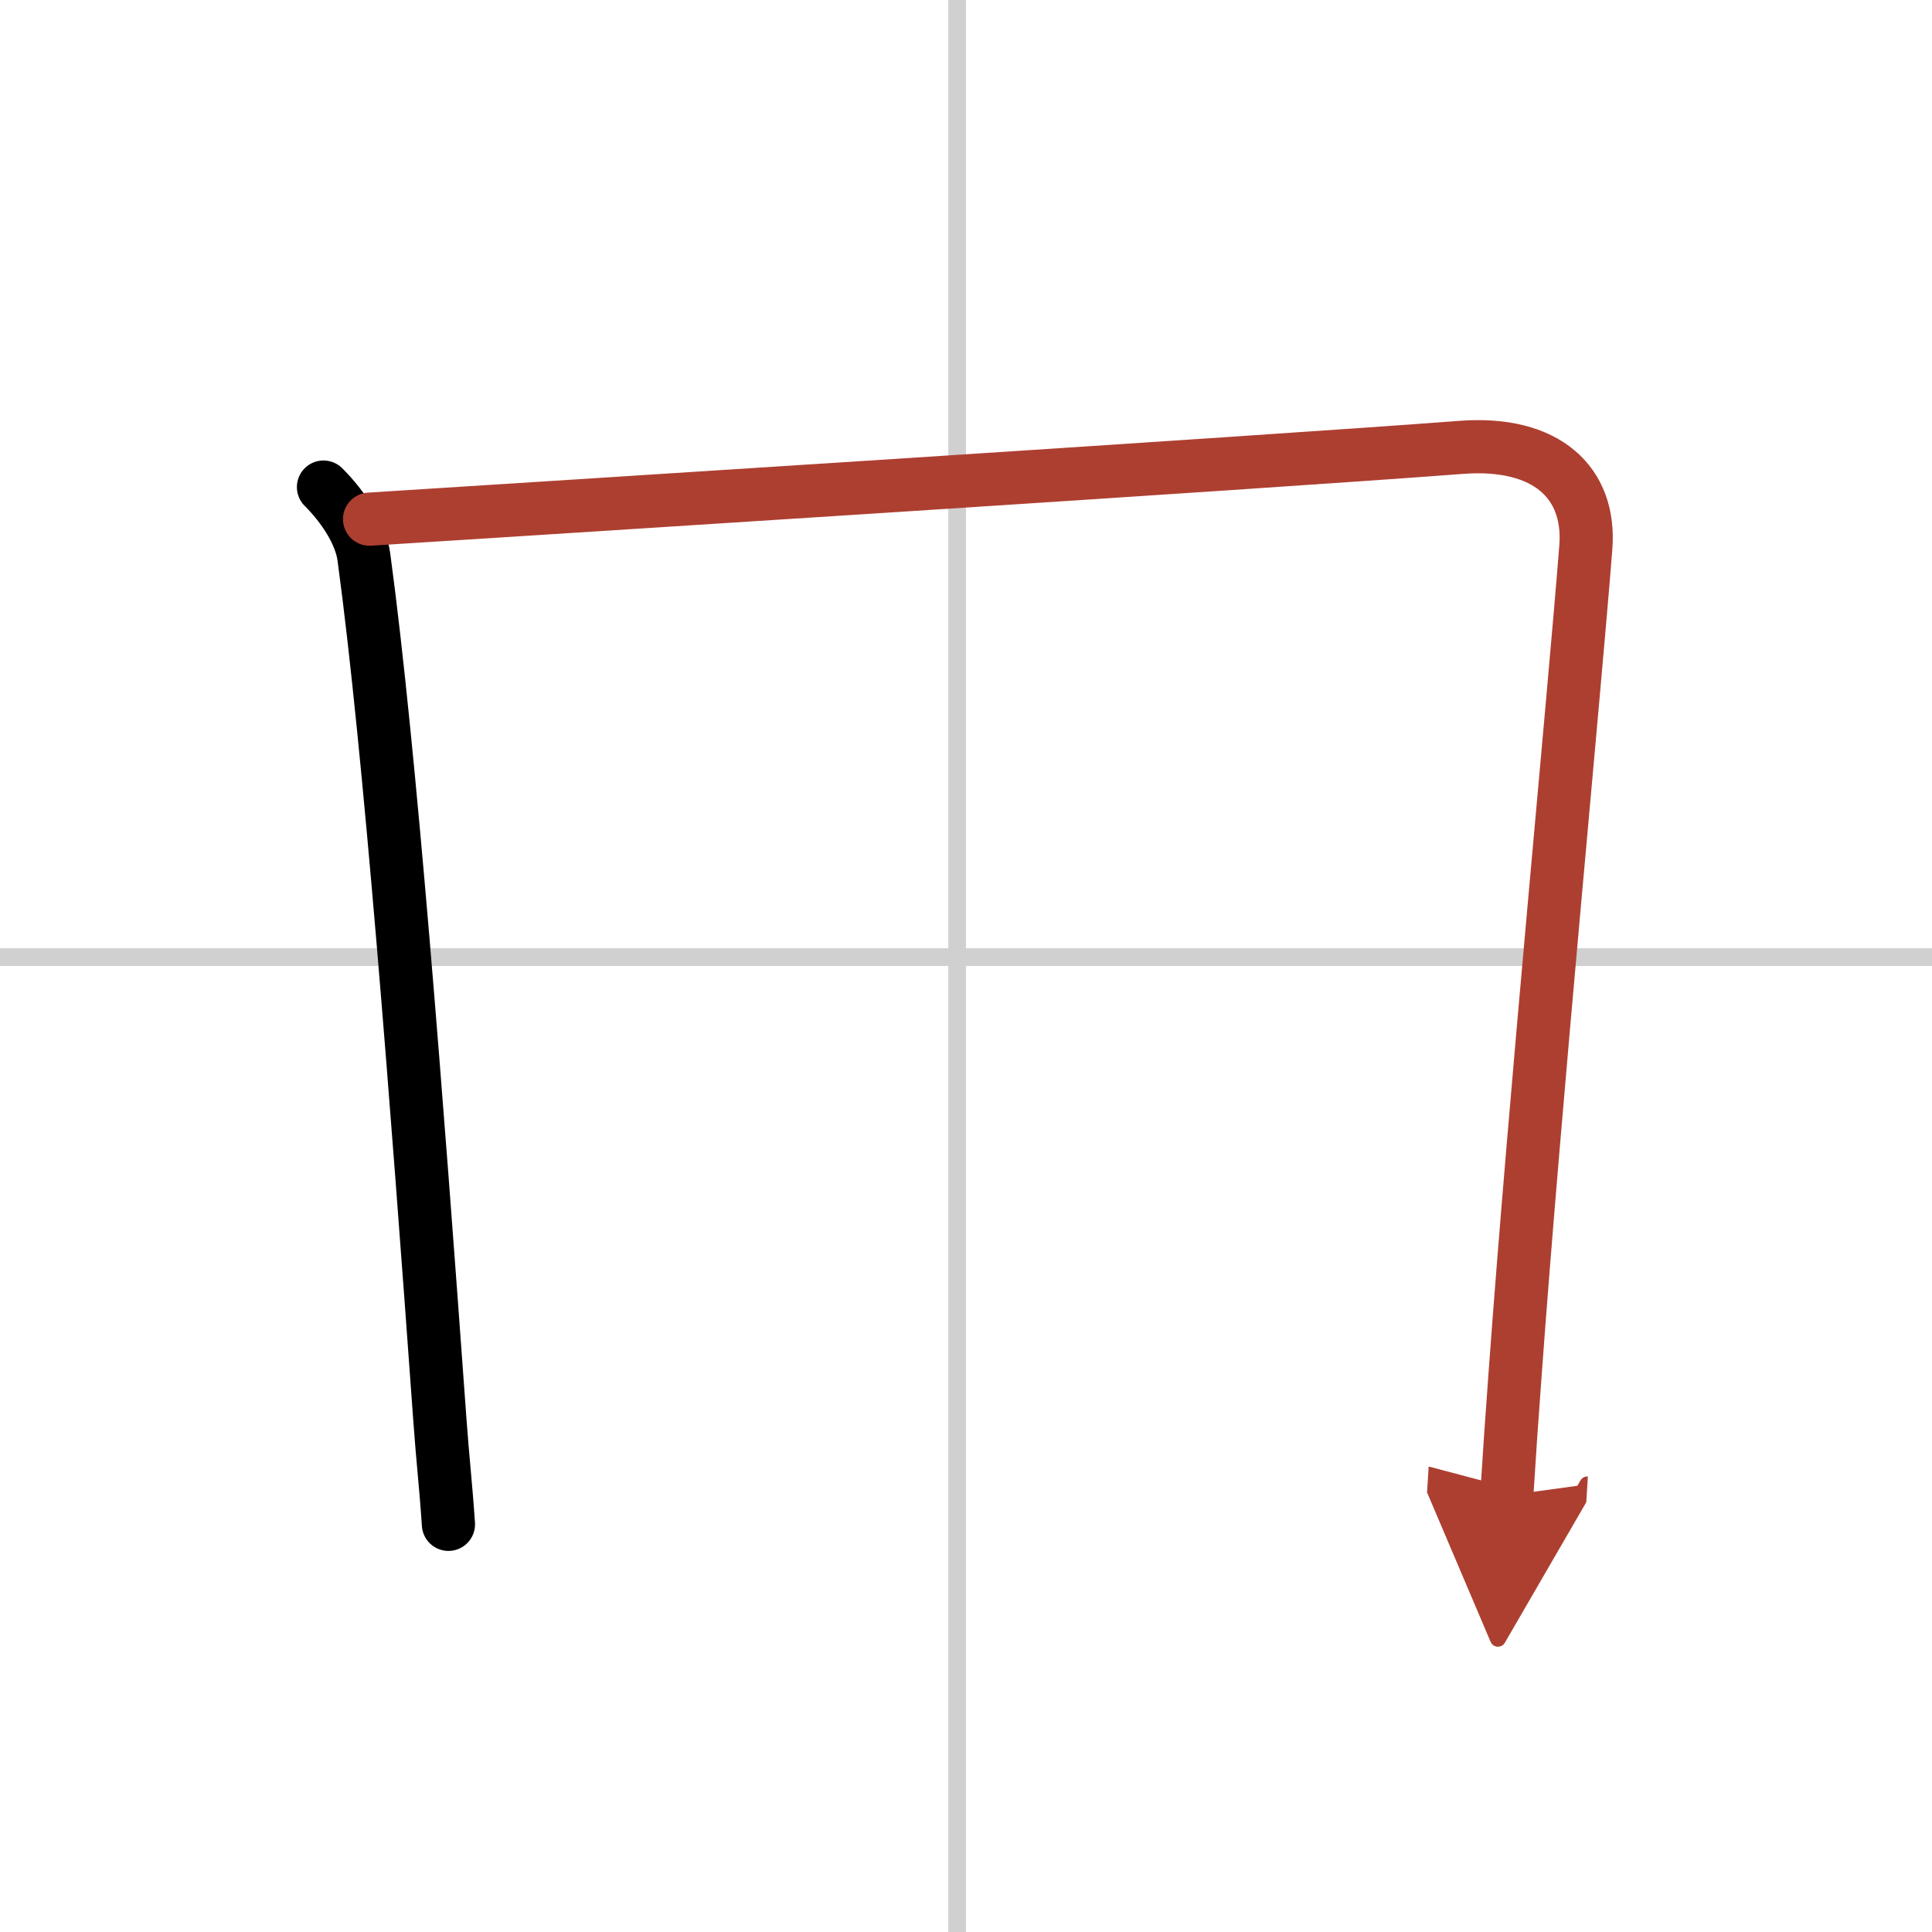 <svg width="400" height="400" viewBox="0 0 109 109" xmlns="http://www.w3.org/2000/svg"><defs><marker id="a" markerWidth="4" orient="auto" refX="1" refY="5" viewBox="0 0 10 10"><polyline points="0 0 10 5 0 10 1 5" fill="#ad3f31" stroke="#ad3f31"/></marker></defs><g fill="none" stroke="#000" stroke-linecap="round" stroke-linejoin="round" stroke-width="3"><rect width="100%" height="100%" fill="#fff" stroke="#fff"/><line x1="54" x2="54" y2="109" stroke="#d0d0d0" stroke-width="1"/><line x2="109" y1="54" y2="54" stroke="#d0d0d0" stroke-width="1"/><path d="M18.25,27.48c1.2,1.2,2.11,2.68,2.28,3.95C22,42.25,23.52,62.11,24.81,80c0.17,2.4,0.34,3.75,0.49,6"/><path d="m20.85 29.29c8.52-0.54 50.04-3.17 61.58-4.05 4.84-0.37 7.32 2.01 7.04 5.63-0.69 8.8-2.83 30.69-3.99 46.64-0.18 2.44-0.34 4.75-0.47 6.86" marker-end="url(#a)" stroke="#ad3f31"/></g></svg>
